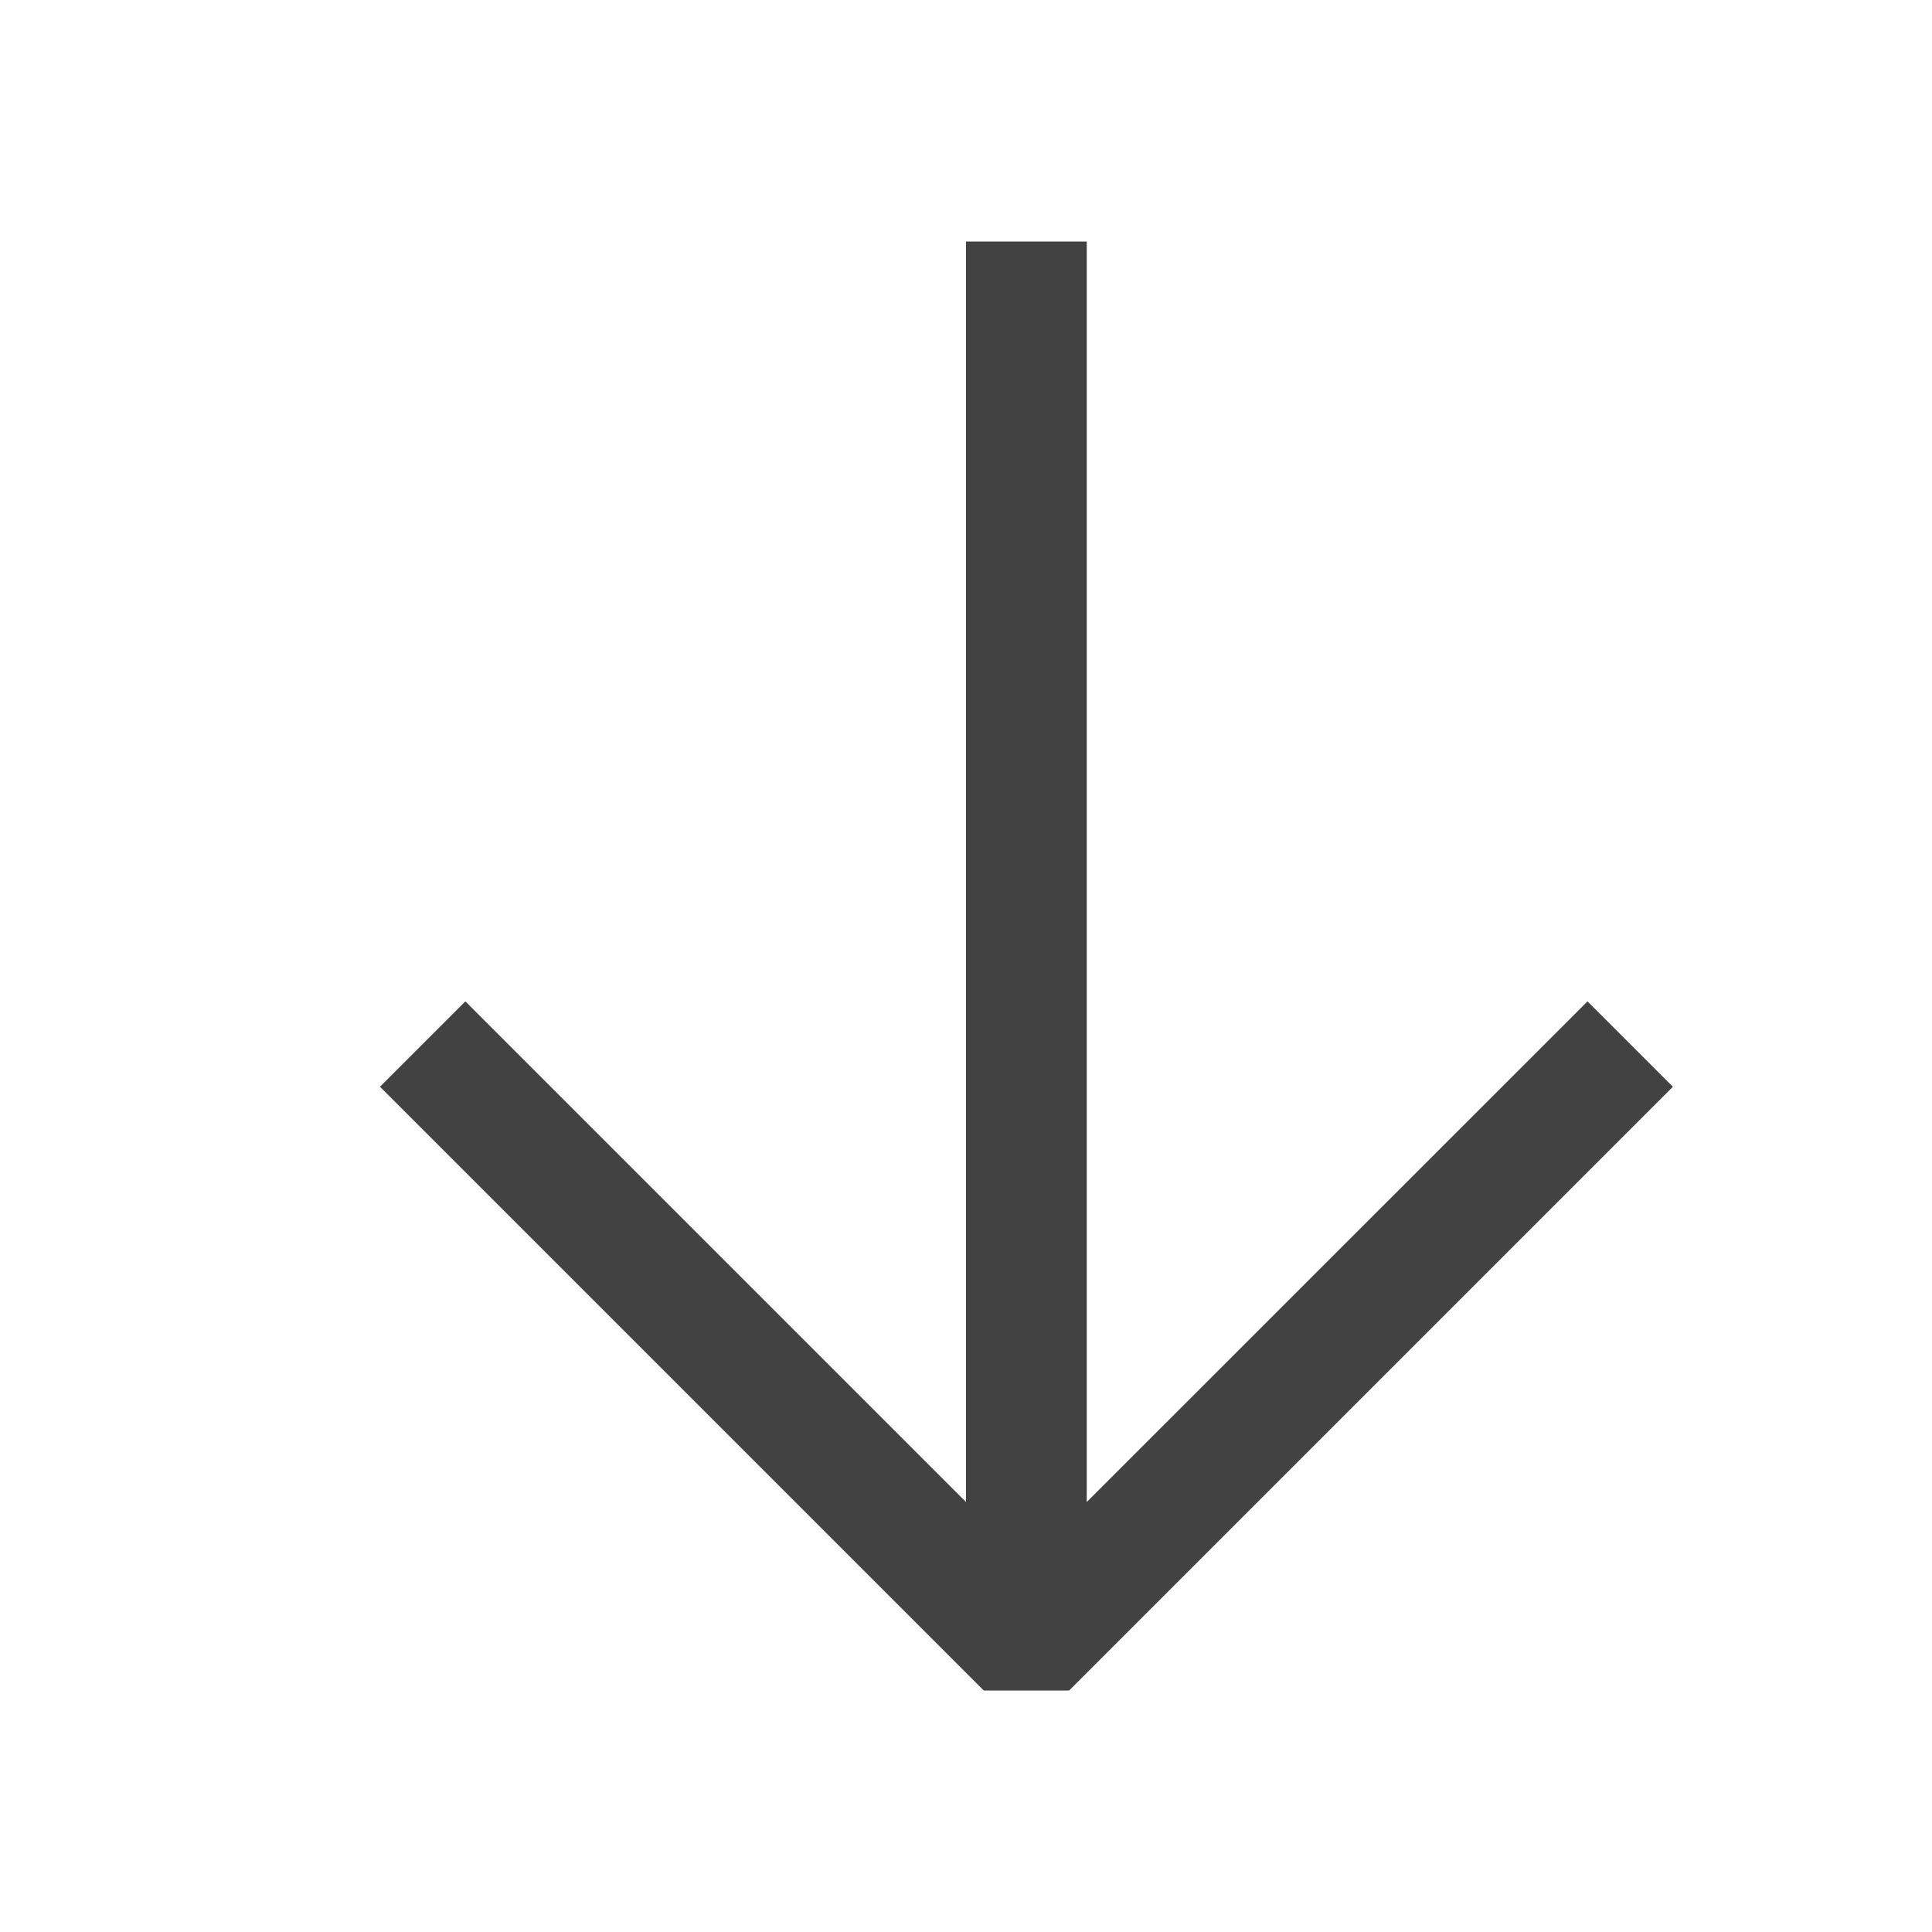 <svg width="16" height="16" viewBox="0 0 16 16" fill="none" xmlns="http://www.w3.org/2000/svg">
<path fill-rule="evenodd" clip-rule="evenodd" d="M3.147 9L8.147 14L8.854 14L13.854 9L13.147 8.293L9 12.439L9 2L8 2L8 12.439L3.854 8.293L3.147 9Z" fill="#424242"/>
</svg>
